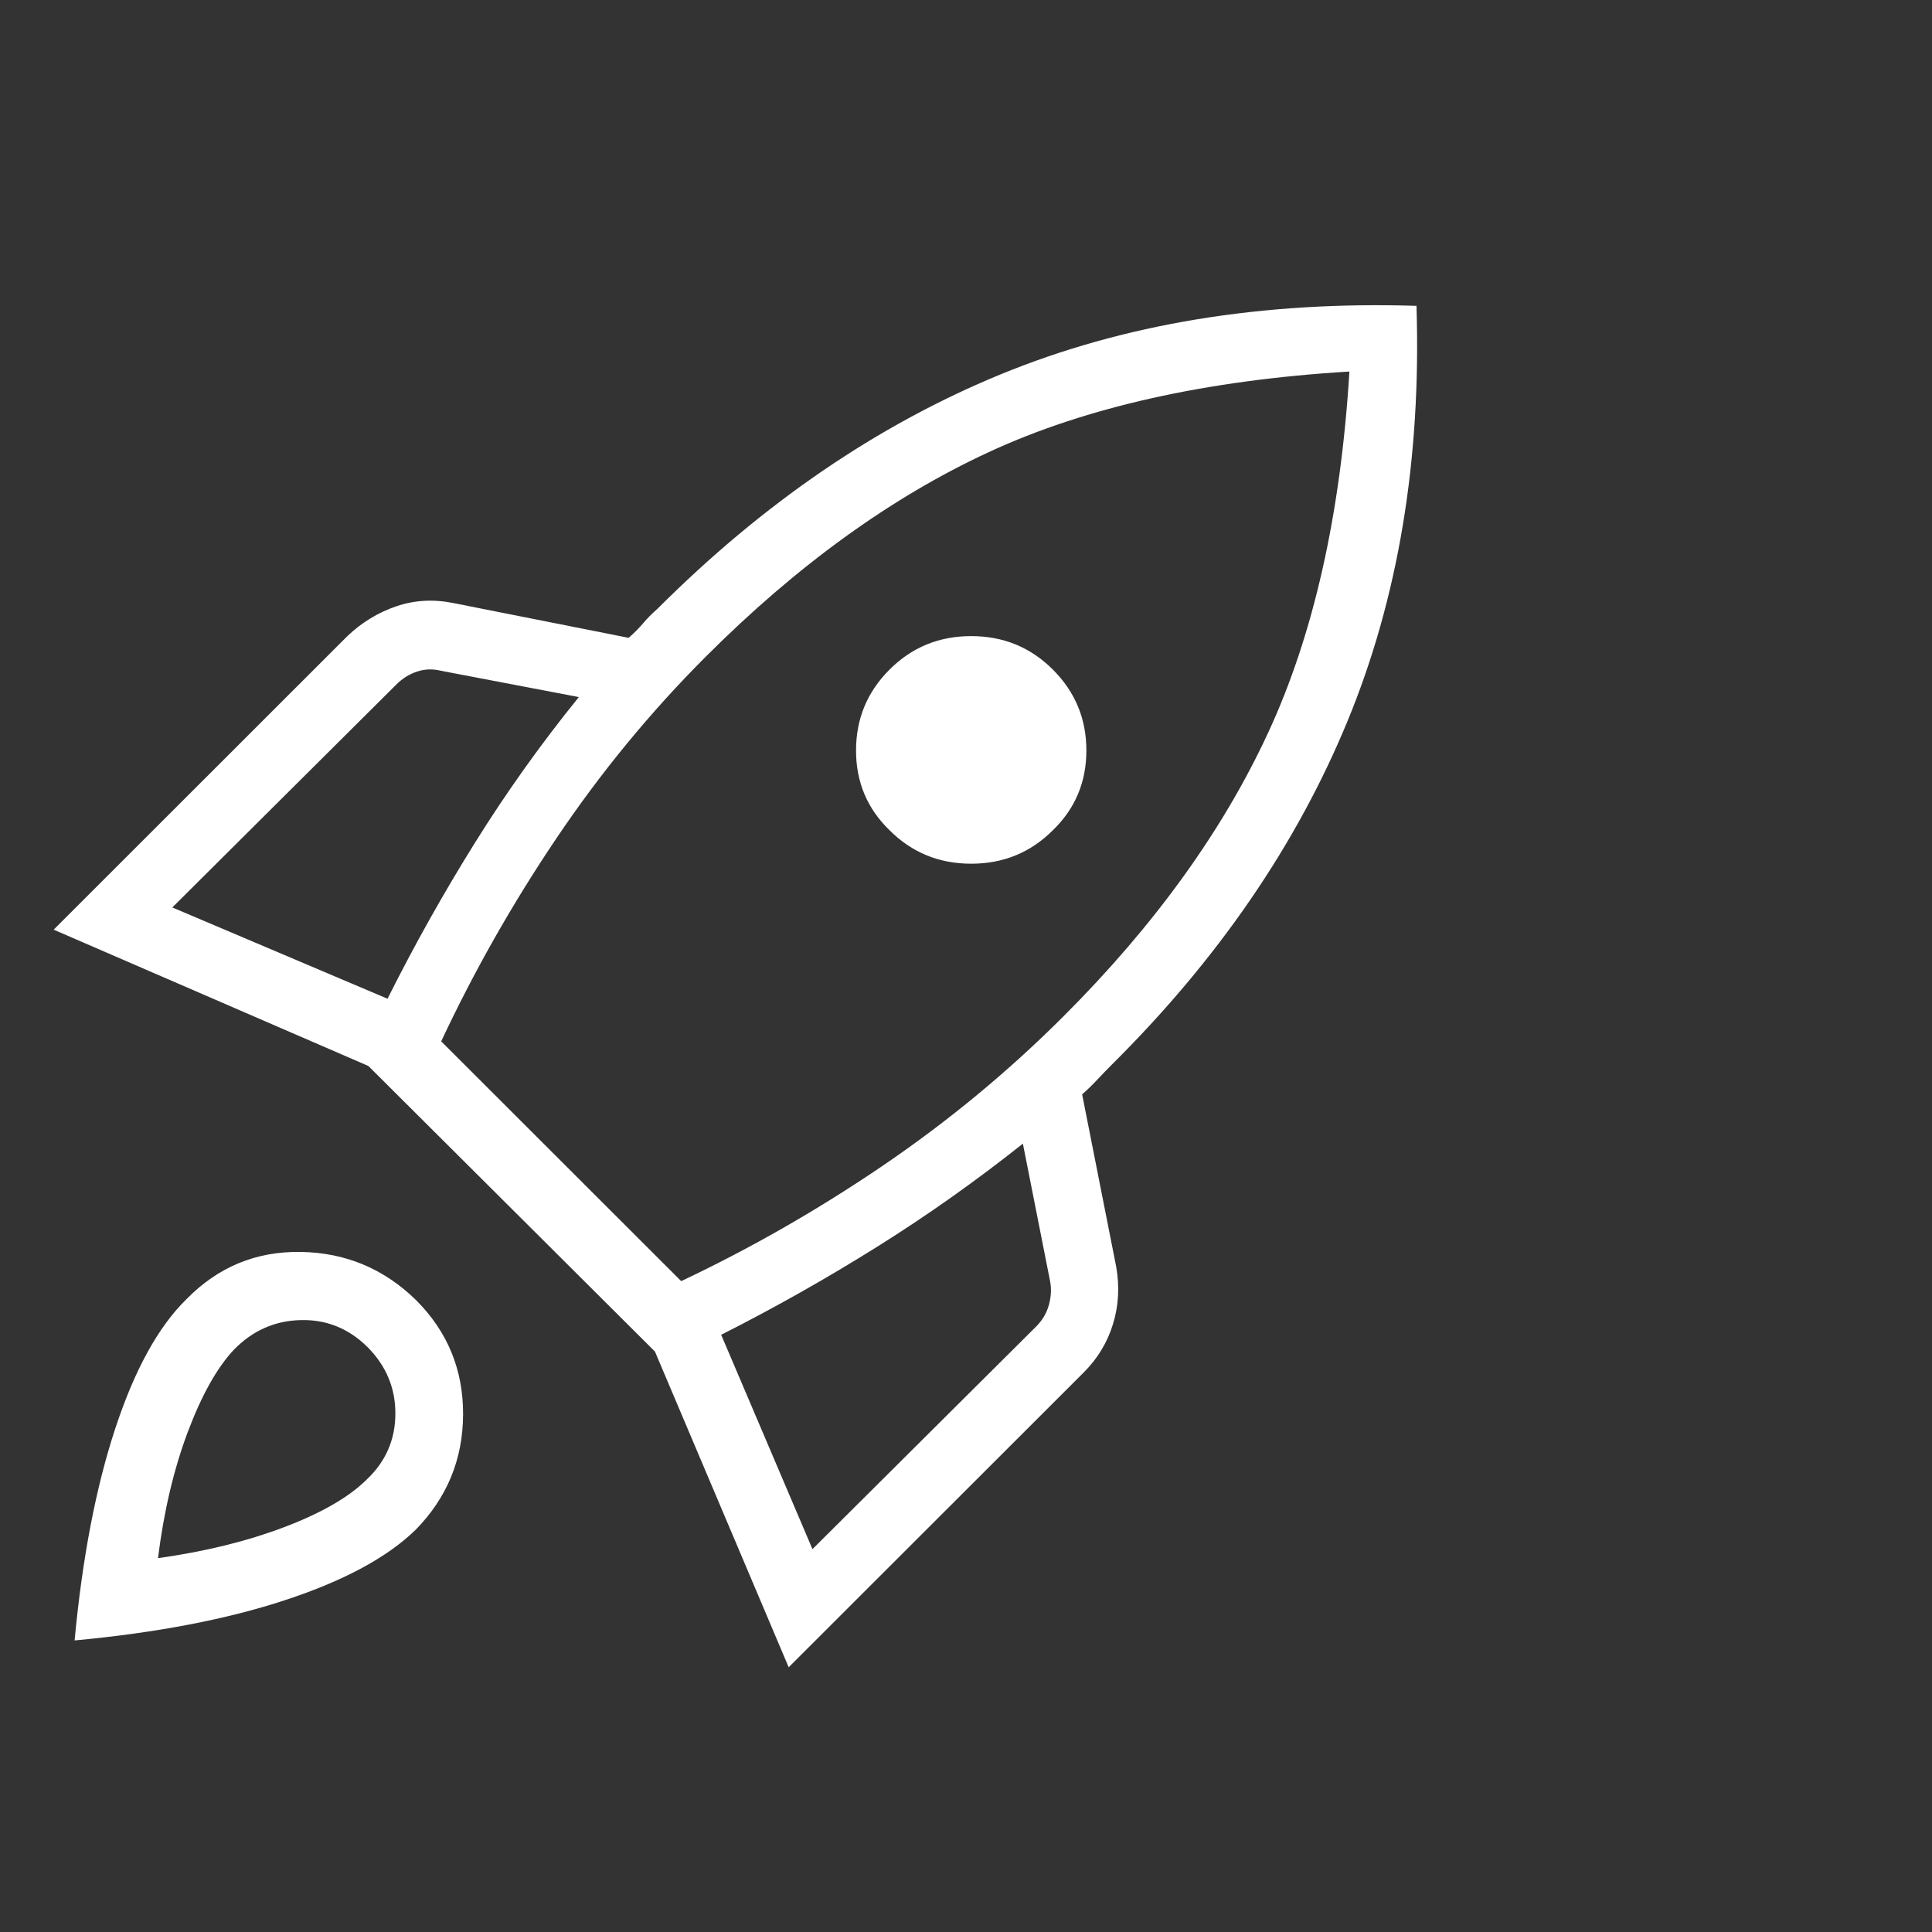 <svg width="36" height="36" viewBox="0 0 36 36" fill="none" xmlns="http://www.w3.org/2000/svg">
<rect x="0" y="0" width="36" height="36" fill="#333333" stroke="none"/>
<g id="Phase icons">
<path id="rocket_launch" d="M3.211 16.909L7.221 18.61C7.715 17.623 8.256 16.657 8.844 15.713C9.433 14.768 10.08 13.86 10.786 12.989L8.217 12.499C8.063 12.461 7.915 12.466 7.77 12.514C7.626 12.562 7.496 12.643 7.381 12.759L3.211 16.909ZM8.221 19.404L12.693 23.872C13.986 23.261 15.24 22.543 16.454 21.718C17.668 20.892 18.788 19.966 19.815 18.939C21.512 17.244 22.783 15.482 23.63 13.653C24.477 11.826 24.982 9.582 25.144 6.923C22.472 7.085 20.23 7.587 18.417 8.428C16.605 9.268 14.85 10.537 13.154 12.233C12.127 13.26 11.201 14.385 10.376 15.609C9.551 16.832 8.833 18.098 8.221 19.404ZM16.575 15.47C16.159 15.067 15.951 14.572 15.951 13.983C15.951 13.395 16.159 12.893 16.575 12.477C16.991 12.061 17.498 11.853 18.097 11.853C18.696 11.853 19.203 12.061 19.619 12.477C20.035 12.893 20.243 13.395 20.243 13.983C20.243 14.572 20.035 15.067 19.619 15.47C19.203 15.886 18.696 16.094 18.097 16.094C17.498 16.094 16.991 15.886 16.575 15.47ZM15.139 28.866L19.309 24.716C19.424 24.6 19.503 24.467 19.544 24.317C19.586 24.166 19.594 24.02 19.568 23.879L19.06 21.31C18.188 22.003 17.283 22.644 16.345 23.231C15.407 23.819 14.438 24.366 13.438 24.872L15.139 28.866ZM26.394 5.699C26.485 8.564 26.055 11.146 25.106 13.444C24.157 15.742 22.697 17.871 20.725 19.83C20.625 19.93 20.531 20.027 20.444 20.12C20.357 20.214 20.264 20.304 20.164 20.392L20.8 23.61C20.864 23.982 20.843 24.338 20.737 24.678C20.632 25.018 20.451 25.316 20.196 25.571L14.696 31.067L12.204 25.184L6.864 19.863L1 17.323L6.474 11.852C6.742 11.597 7.047 11.412 7.388 11.296C7.729 11.181 8.086 11.162 8.458 11.239L11.714 11.885C11.815 11.798 11.903 11.708 11.981 11.617C12.058 11.525 12.147 11.435 12.247 11.348C14.219 9.376 16.351 7.919 18.642 6.977C20.933 6.035 23.517 5.609 26.394 5.699ZM3.476 24.207C4.063 23.608 4.772 23.314 5.605 23.328C6.438 23.341 7.154 23.64 7.754 24.227C8.34 24.814 8.632 25.523 8.629 26.356C8.626 27.189 8.332 27.906 7.745 28.505C7.219 29.018 6.41 29.455 5.319 29.814C4.227 30.174 2.918 30.425 1.39 30.567C1.533 29.04 1.784 27.726 2.145 26.627C2.506 25.527 2.95 24.72 3.476 24.207ZM4.363 25.145C4.047 25.479 3.759 25.992 3.498 26.685C3.238 27.378 3.053 28.161 2.944 29.034C3.817 28.912 4.599 28.72 5.293 28.457C5.986 28.195 6.5 27.899 6.833 27.569C7.185 27.237 7.364 26.831 7.367 26.351C7.371 25.871 7.199 25.455 6.85 25.102C6.497 24.753 6.081 24.585 5.601 24.598C5.121 24.61 4.708 24.793 4.363 25.145Z" fill="white"/>
</g>
</svg>

